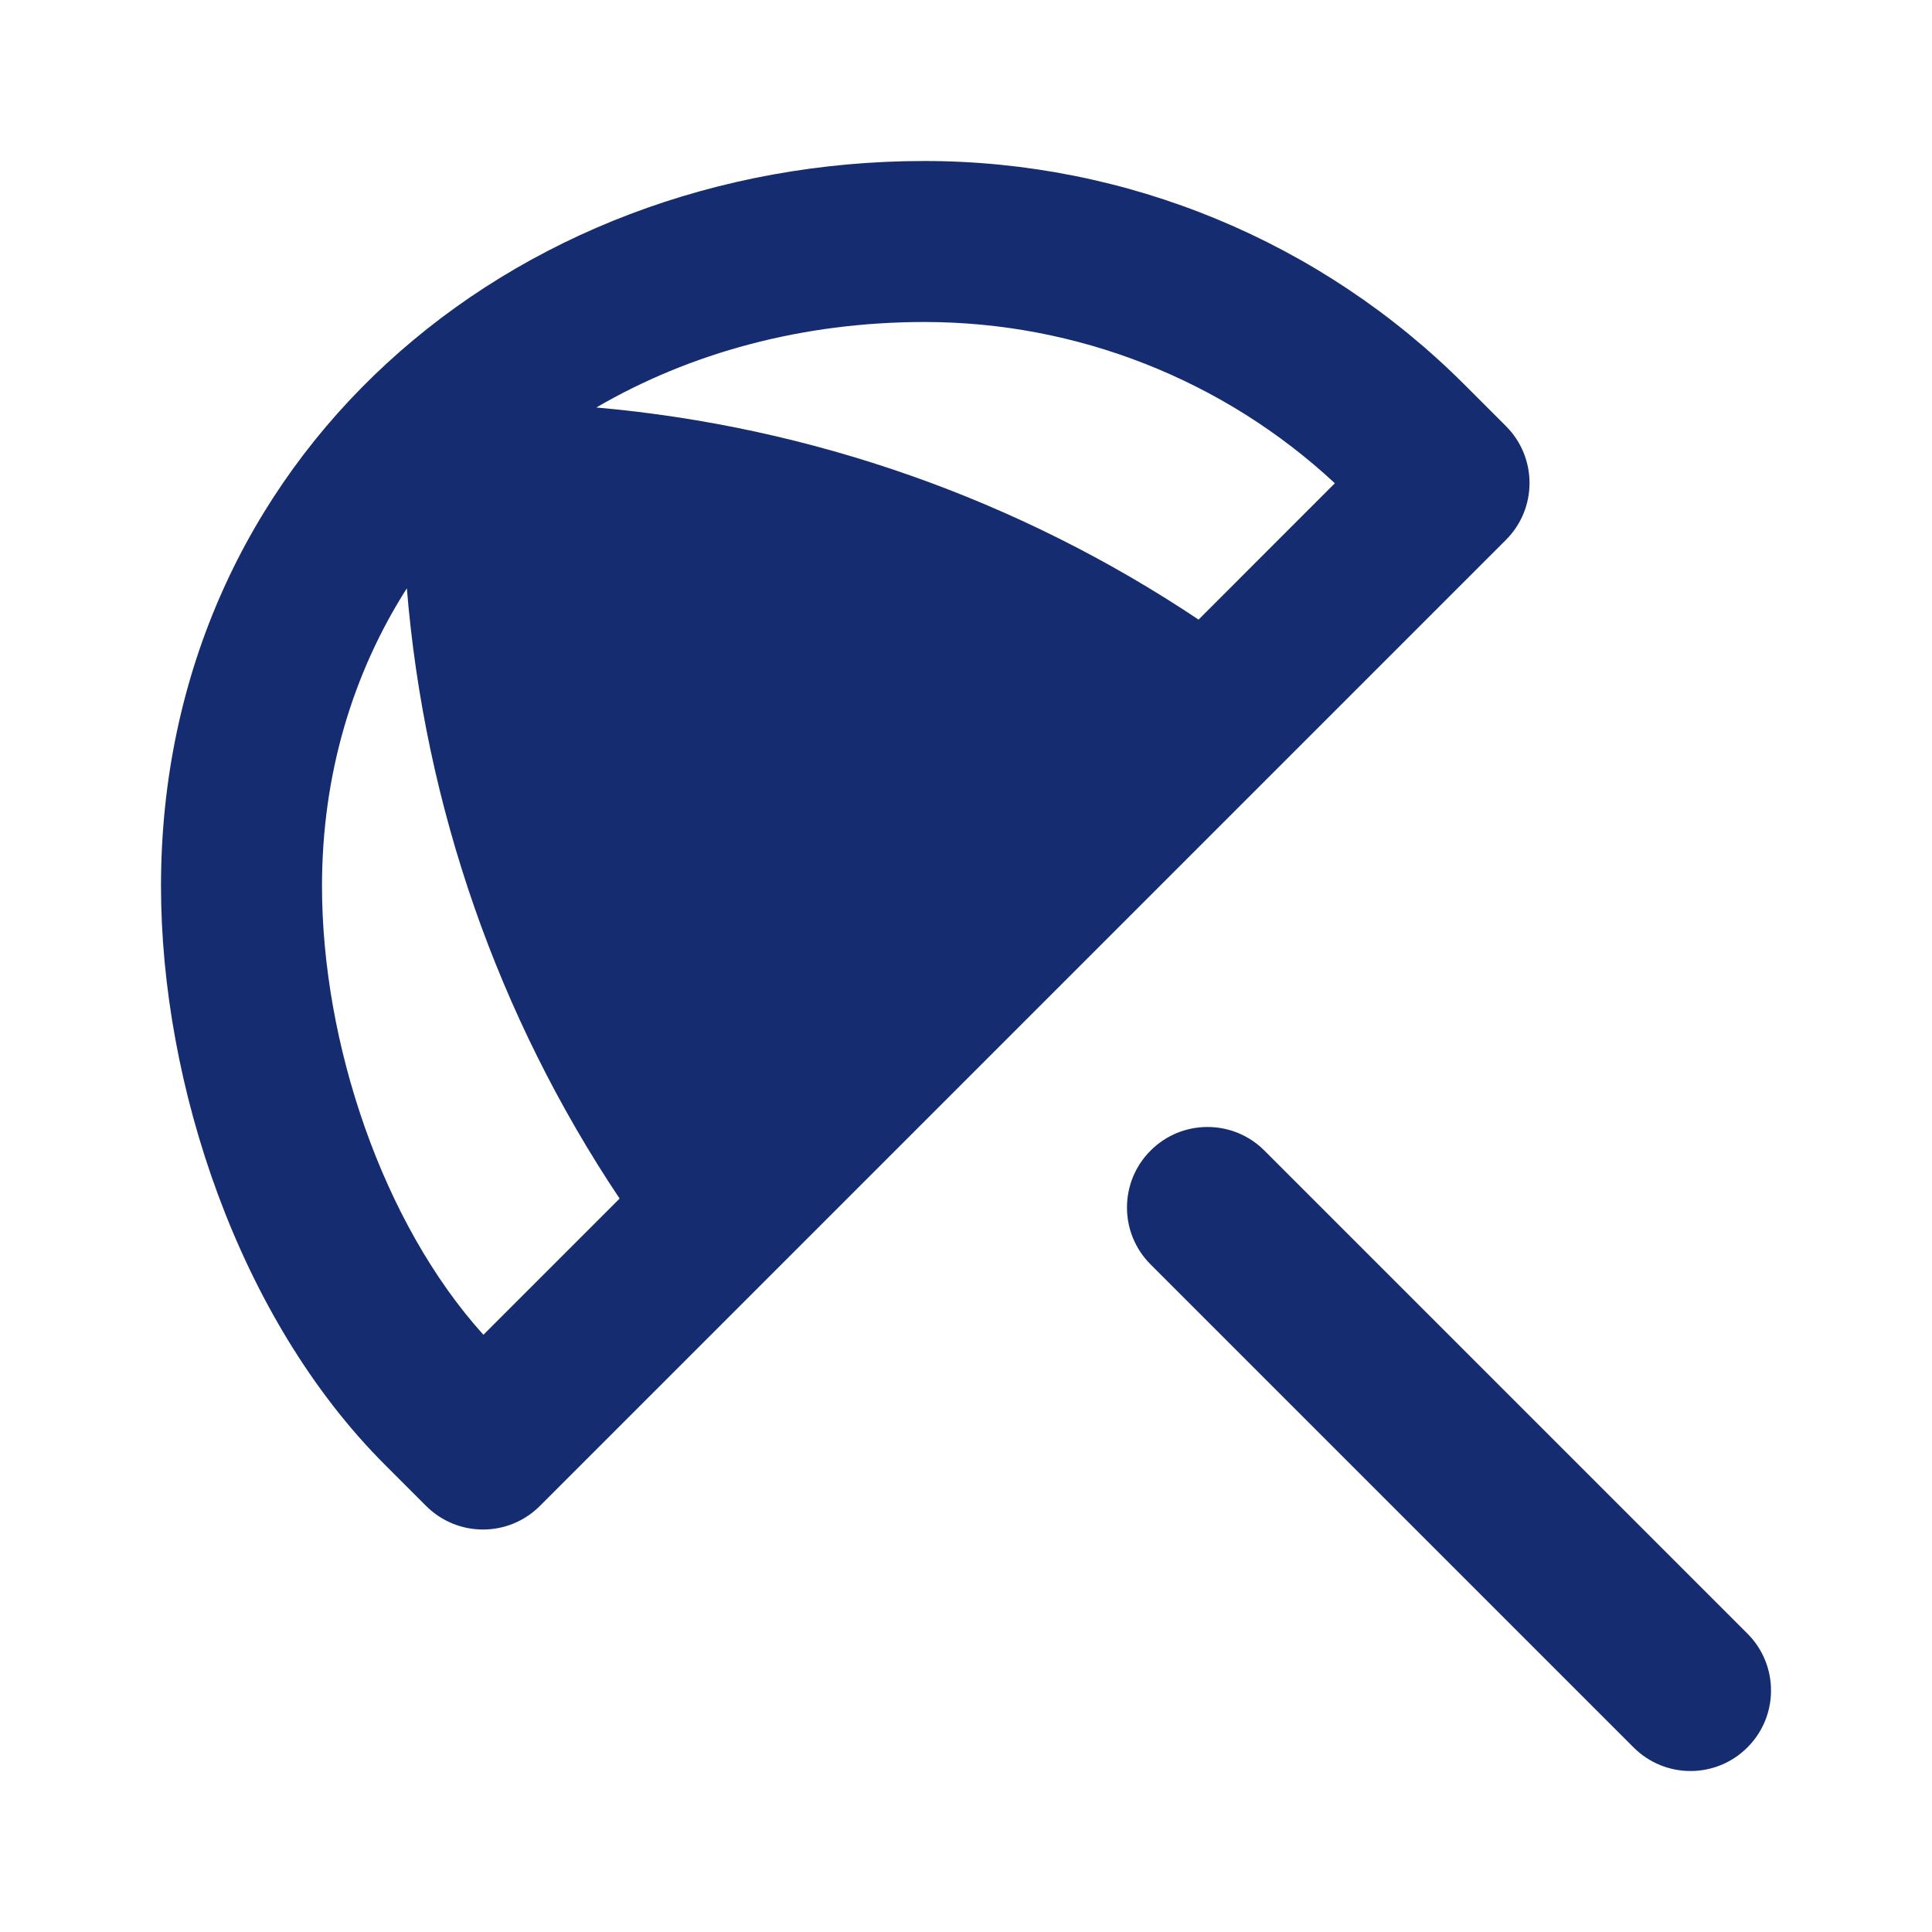 <?xml version="1.0" encoding="utf-8"?><!-- Uploaded to: SVG Repo, www.svgrepo.com, Generator: SVG Repo Mixer Tools -->
<svg width="800px" height="800px" viewBox="0 0 24 24" fill="none" xmlns="http://www.w3.org/2000/svg">
<path fill-rule="evenodd" clip-rule="evenodd" d="M11.485 2C6.325 2 2 5.694 2 11.007C2 13.466 2.963 16.377 4.778 18.192L5.293 18.707C5.683 19.098 6.317 19.098 6.707 18.707L18.707 6.707C19.098 6.317 19.098 5.683 18.707 5.293L18.192 4.778C16.414 2.999 14.001 2 11.485 2ZM7.408 5.062C8.572 4.383 9.968 4 11.485 4C13.38 4 15.2 4.718 16.582 6.003L14.889 7.697C12.654 6.203 10.08 5.298 7.408 5.062ZM5.054 7.308C4.382 8.363 4 9.62 4 11.007C4 12.954 4.75 15.192 6.005 16.581L7.697 14.889C6.184 12.626 5.276 10.016 5.054 7.308Z" fill="#152C70"/>
<path d="M14.293 14.293C14.683 13.902 15.317 13.902 15.707 14.293L21.707 20.293C22.098 20.683 22.098 21.317 21.707 21.707C21.317 22.098 20.683 22.098 20.293 21.707L14.293 15.707C13.902 15.317 13.902 14.683 14.293 14.293Z" fill="#152C70"/>
</svg>